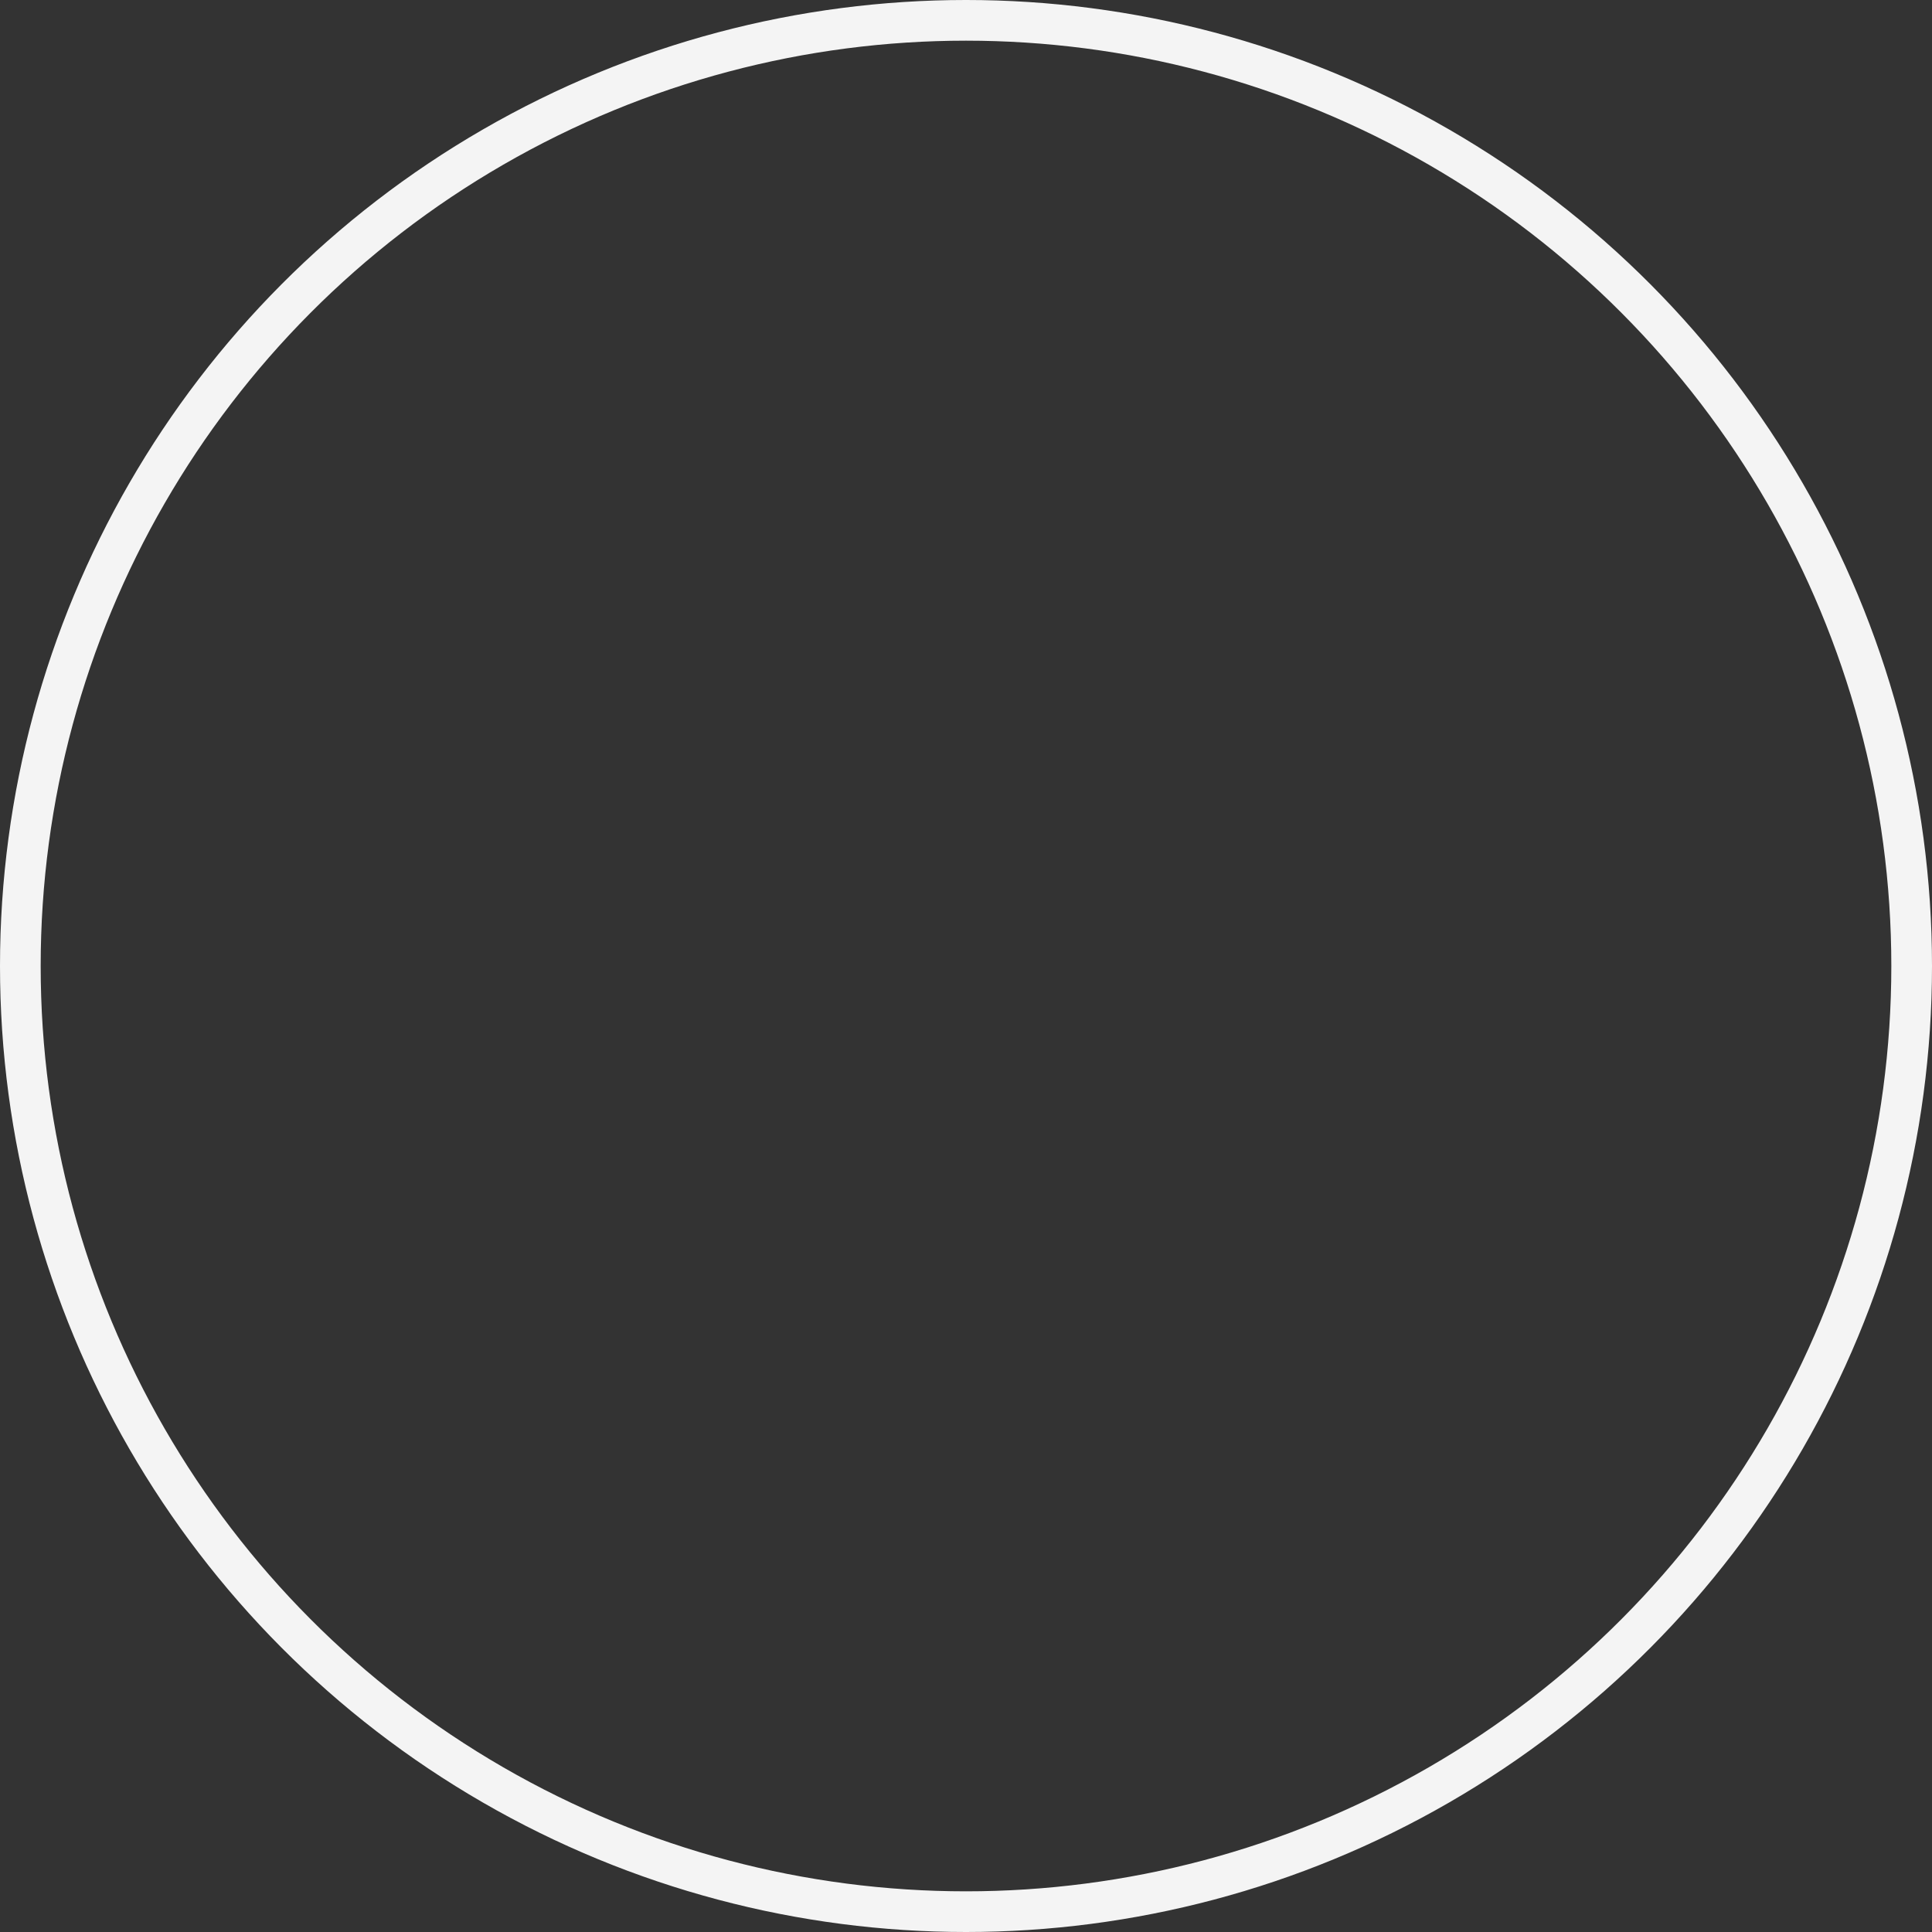 <svg xmlns="http://www.w3.org/2000/svg" width="950" height="950" viewBox="0 0 950 950">
  <rect x="0" y="0" width="950" height="950" fill="#333333" stroke="none"/>
  <g id="Ellipse_1844" data-name="Ellipse 1844" fill="none" stroke="#f4f4f4" stroke-width="20">
    <circle cx="475" cy="475" r="475" stroke="none"/>
    <circle cx="475" cy="475" r="465" fill="none"/>
  </g>
</svg>
